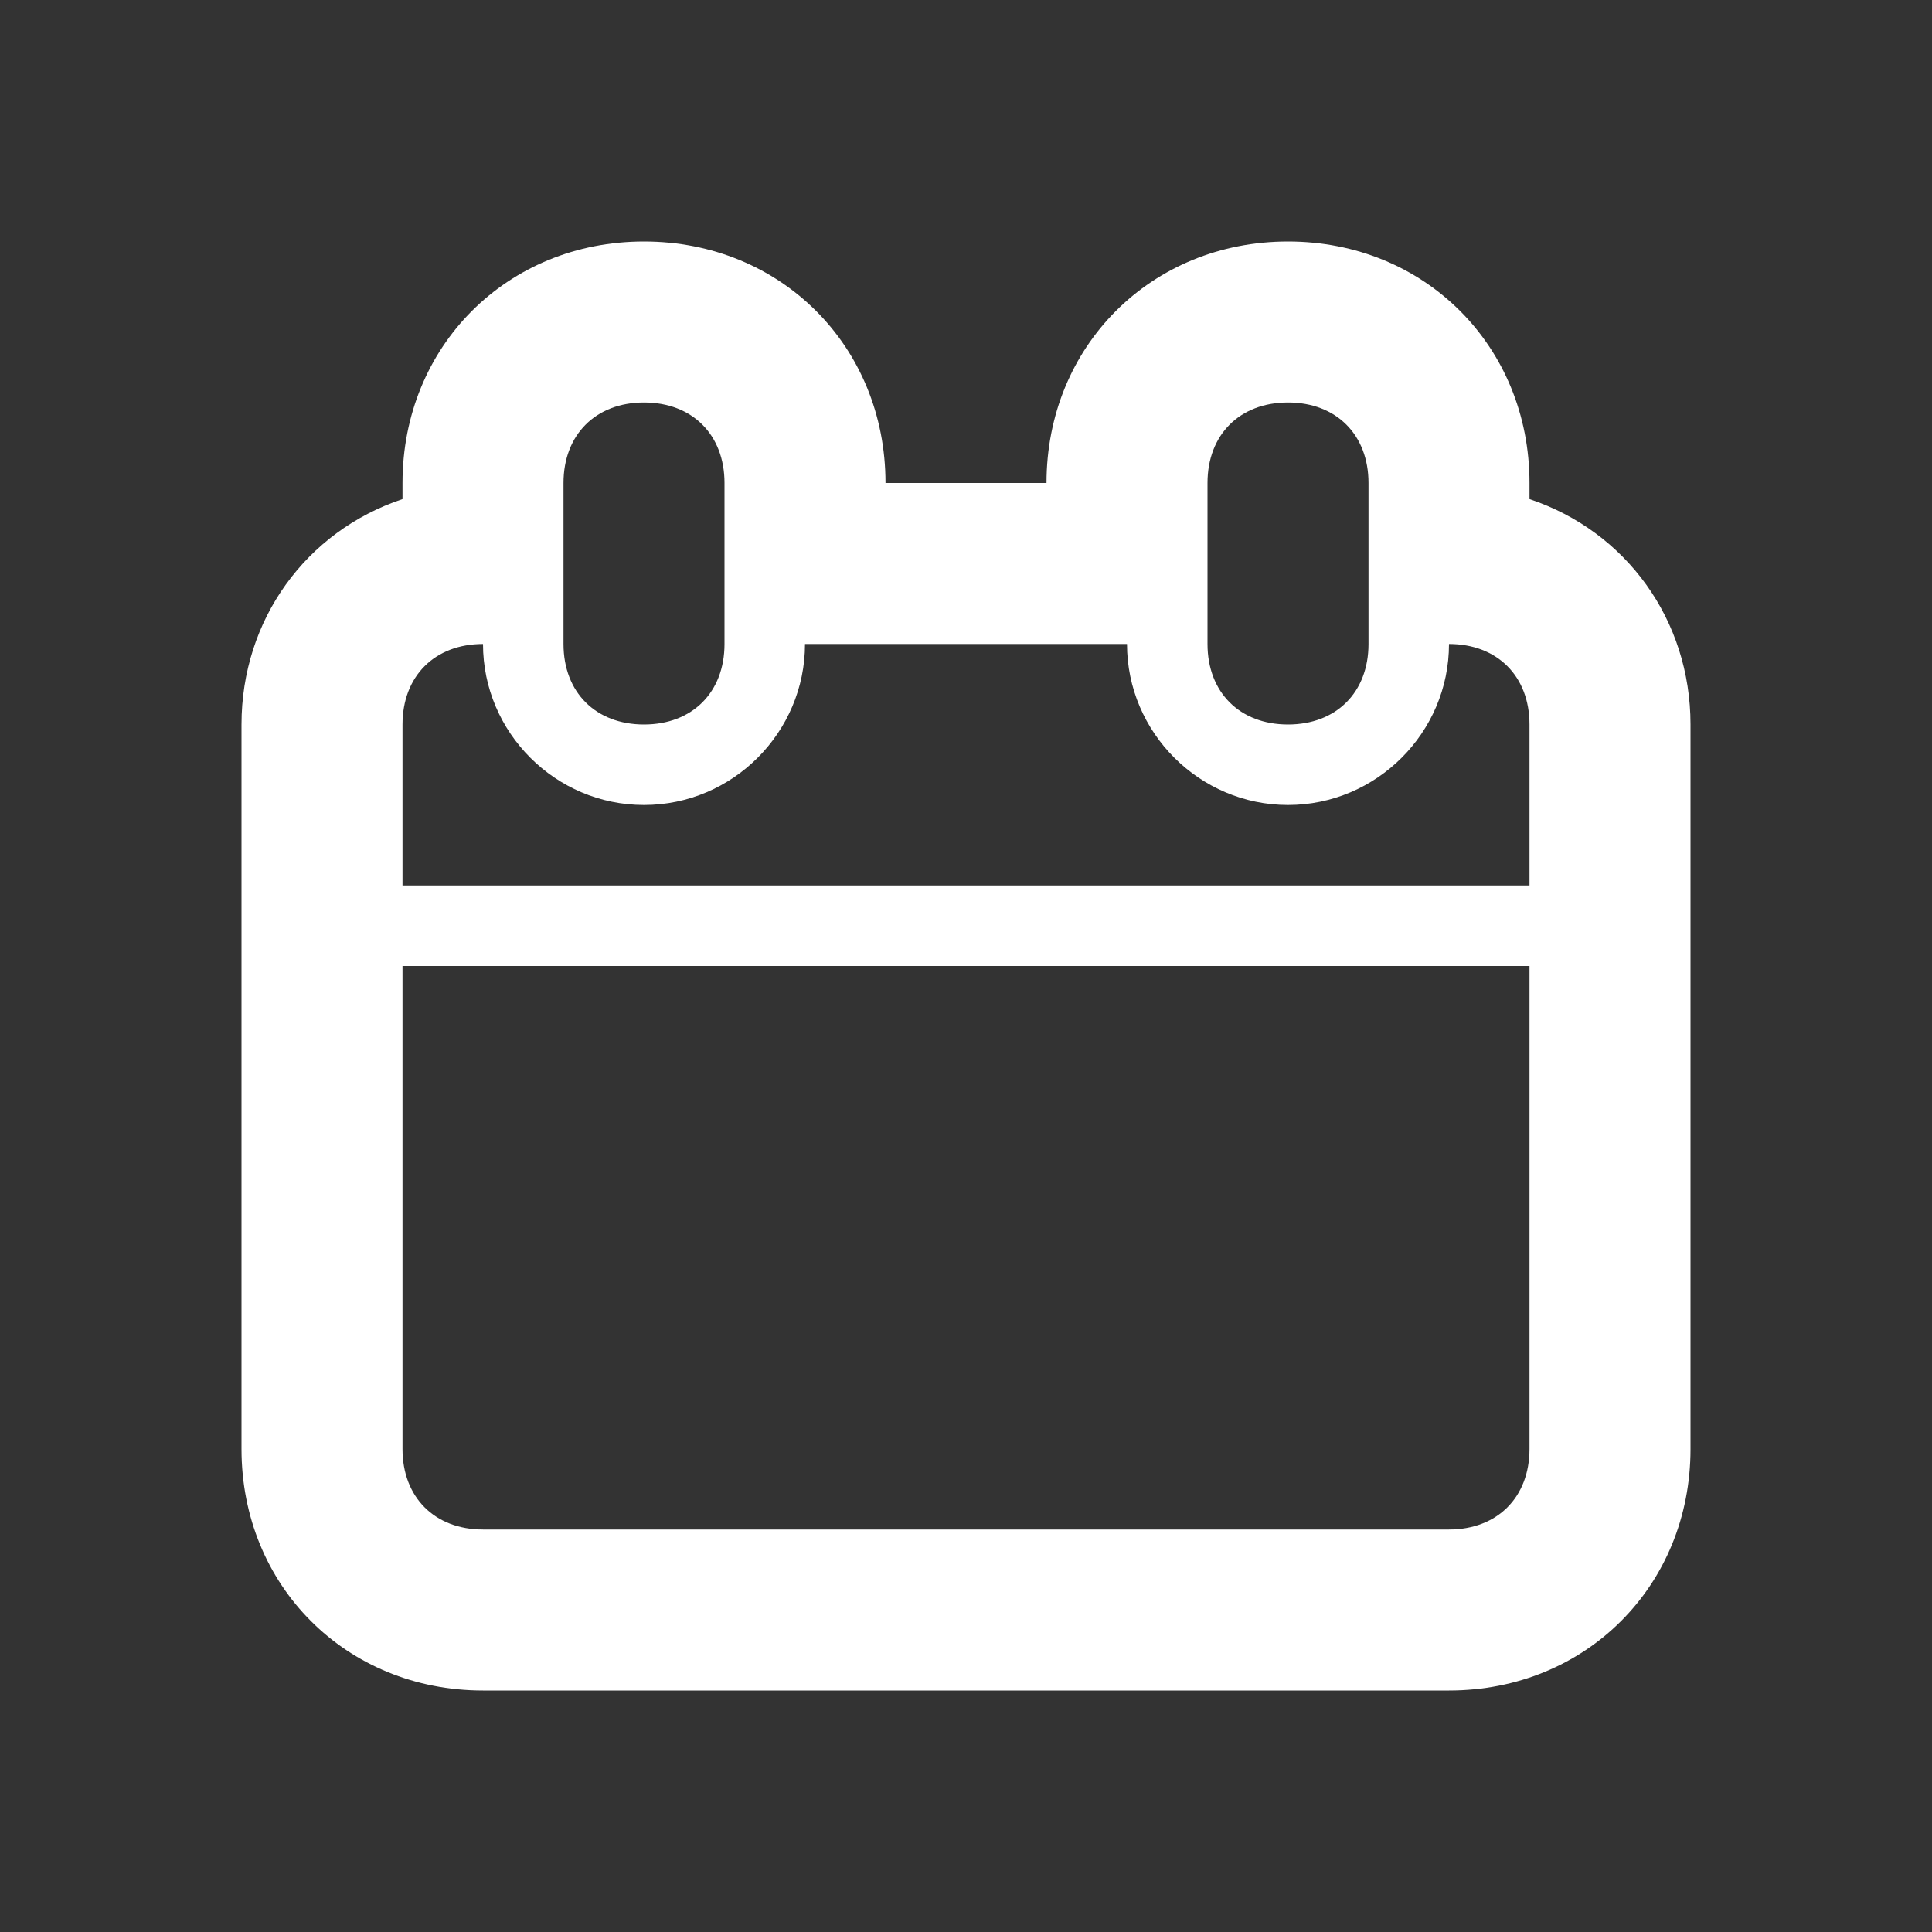 <svg version="1.2" xmlns="http://www.w3.org/2000/svg" viewBox="0 0 24 24" width="24" height="24">
	<rect x="0" y="0" width="24" height="24" fill="#333333" stroke="none"/>
	<title>216119_calender_icon</title>
	<style>
		.s0 { fill: #ffffff } 
	</style>
	<g id="Layer_1">
		<path class="s0" d="m19 6.2v-0.2c0-1.7-1.3-3-3-3-1.7 0-3 1.3-3 3h-2c0-1.7-1.3-3-3-3-1.7 0-3 1.3-3 3v0.2c-1.2 0.4-2 1.5-2 2.8v9c0 1.7 1.3 3 3 3h12c1.7 0 3-1.3 3-3v-9c0-1.3-0.8-2.4-2-2.8zm-4-0.2c0-0.6 0.4-1 1-1 0.6 0 1 0.4 1 1v2c0 0.6-0.4 1-1 1-0.6 0-1-0.4-1-1zm-8 0c0-0.6 0.4-1 1-1 0.6 0 1 0.4 1 1v2c0 0.6-0.4 1-1 1-0.6 0-1-0.4-1-1zm12 12c0 0.6-0.4 1-1 1h-12c-0.6 0-1-0.4-1-1v-6h14zm0-7h-14v-2c0-0.6 0.4-1 1-1 0 1.1 0.9 2 2 2 1.1 0 2-0.9 2-2h4c0 1.1 0.9 2 2 2 1.1 0 2-0.9 2-2 0.6 0 1 0.4 1 1z"/>
	</g>
</svg>